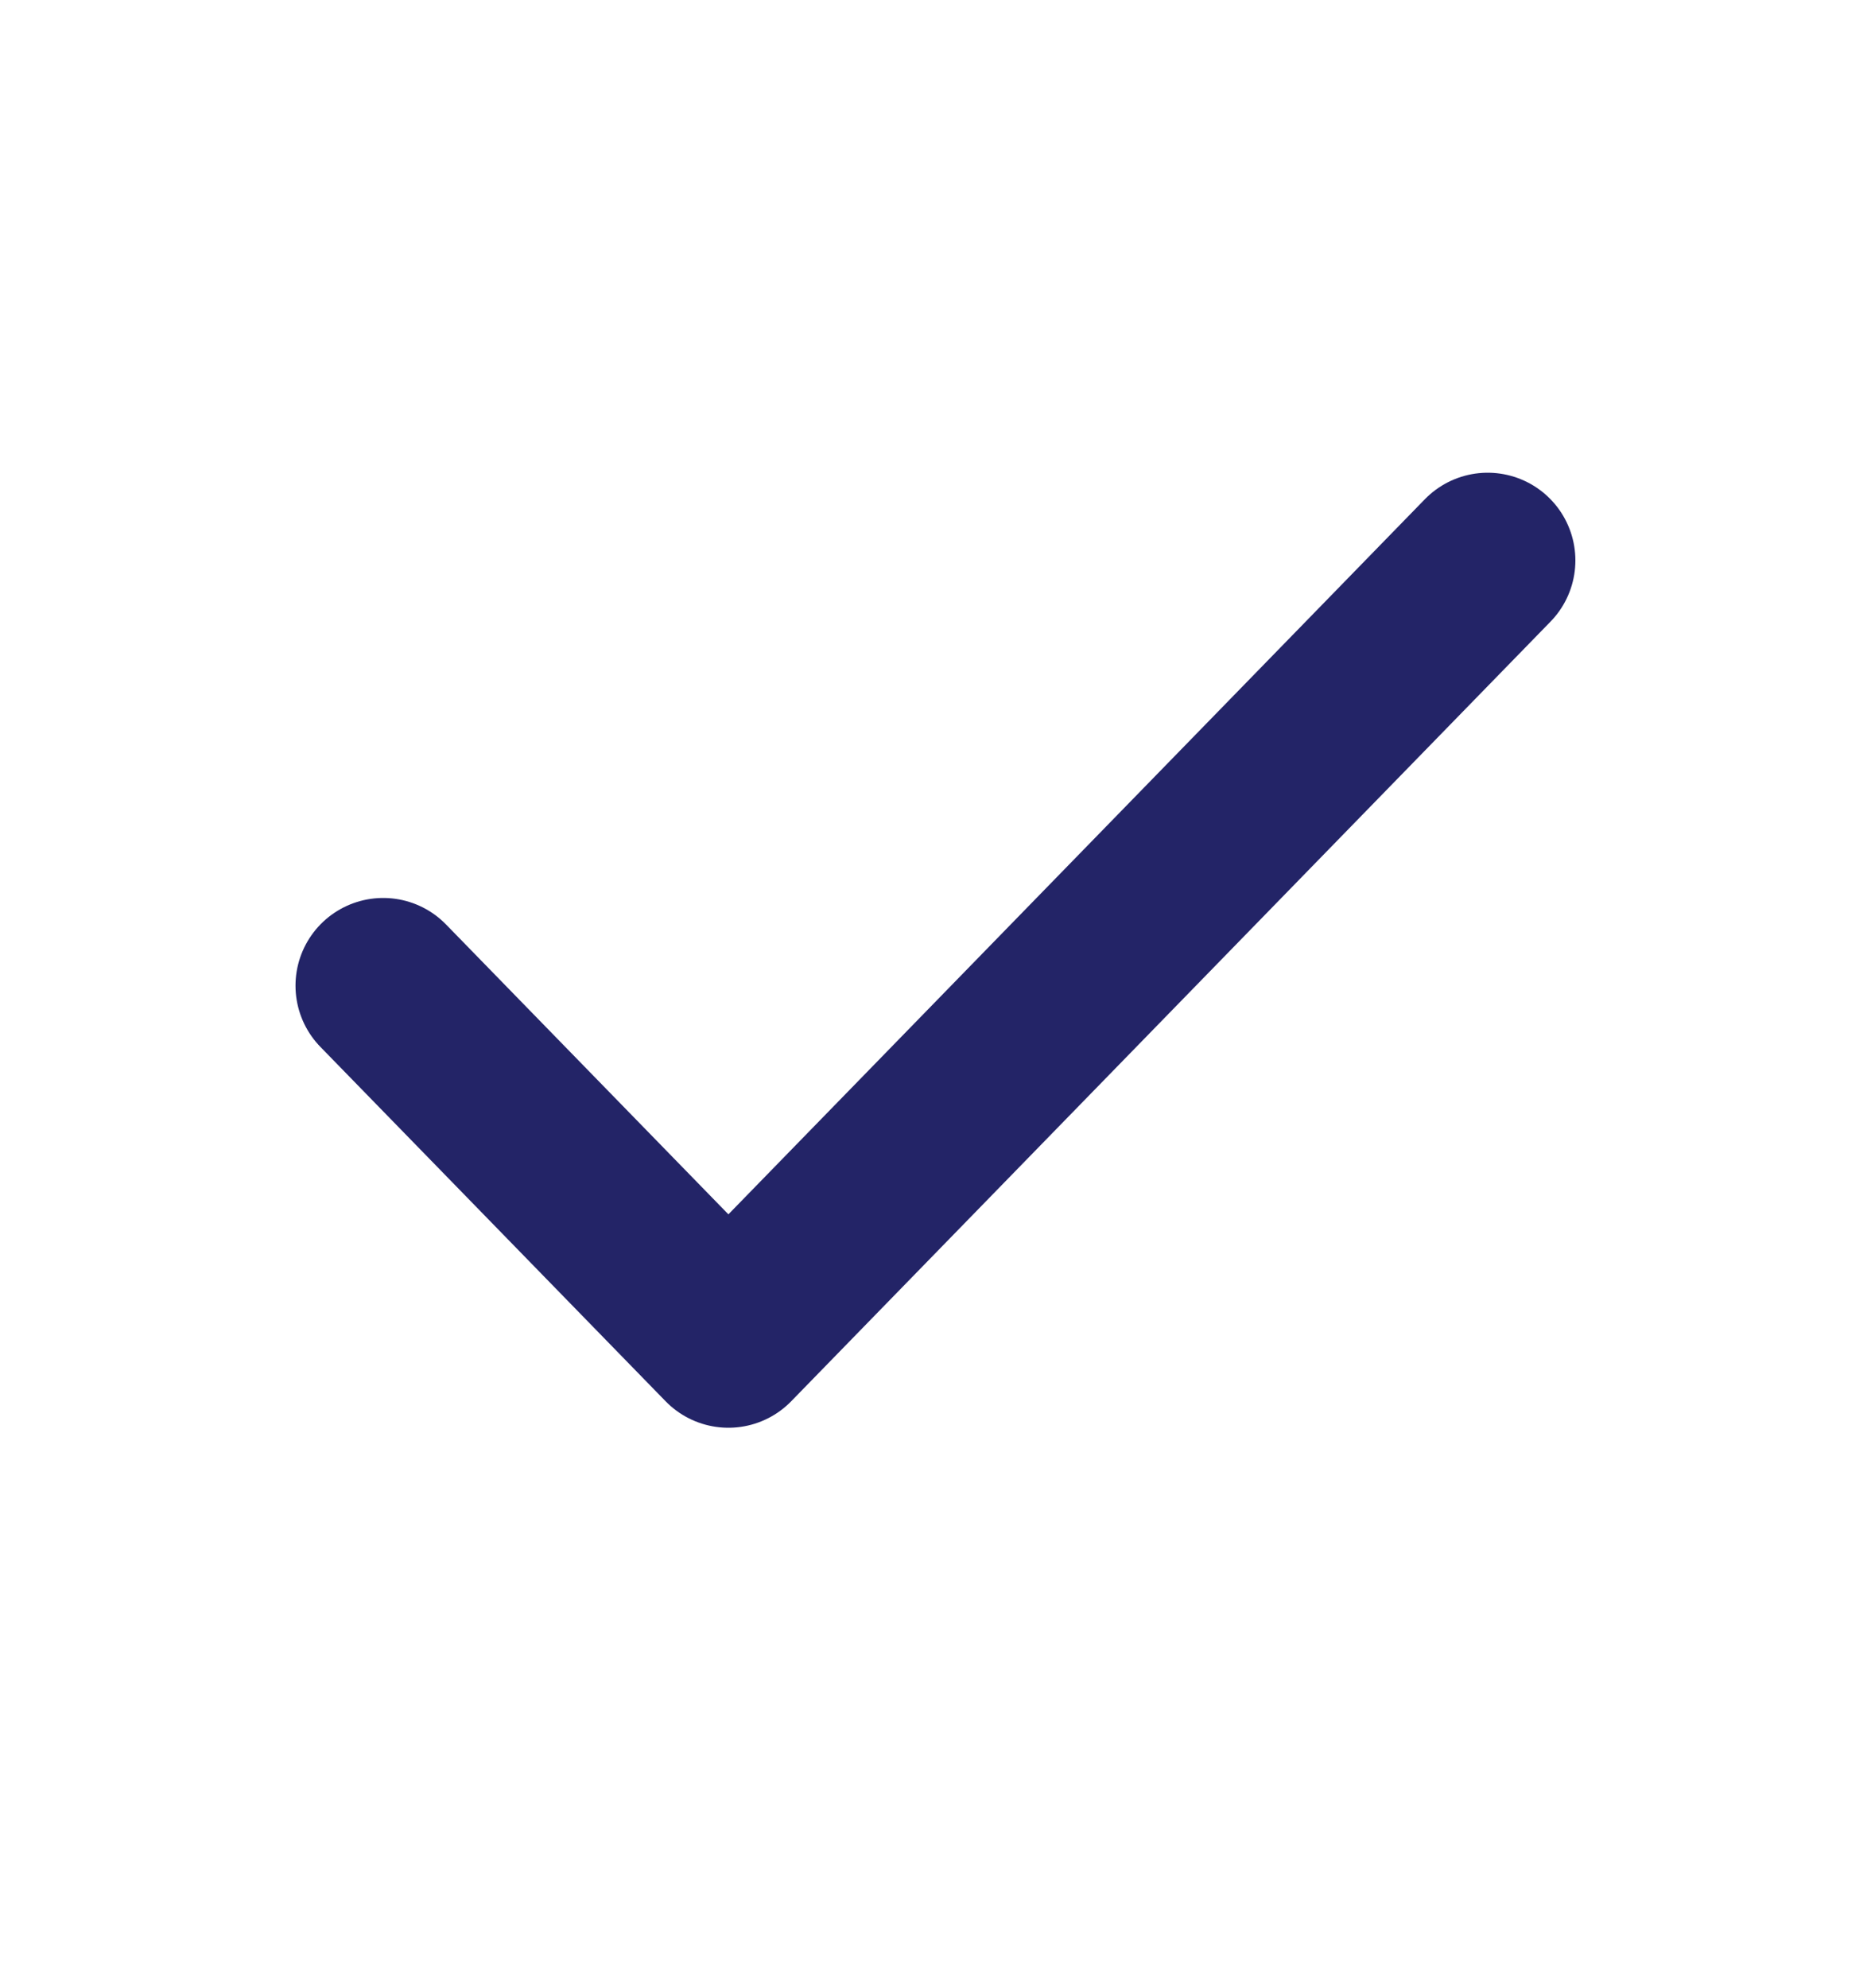 <svg width="16" height="17" viewBox="0 0 16 17" fill="none" xmlns="http://www.w3.org/2000/svg">
<path d="M12.722 4.792L6.229 11.458L3.277 8.428" stroke="#232467" stroke-width="1.5" stroke-linecap="round" stroke-linejoin="round"/>
</svg>
